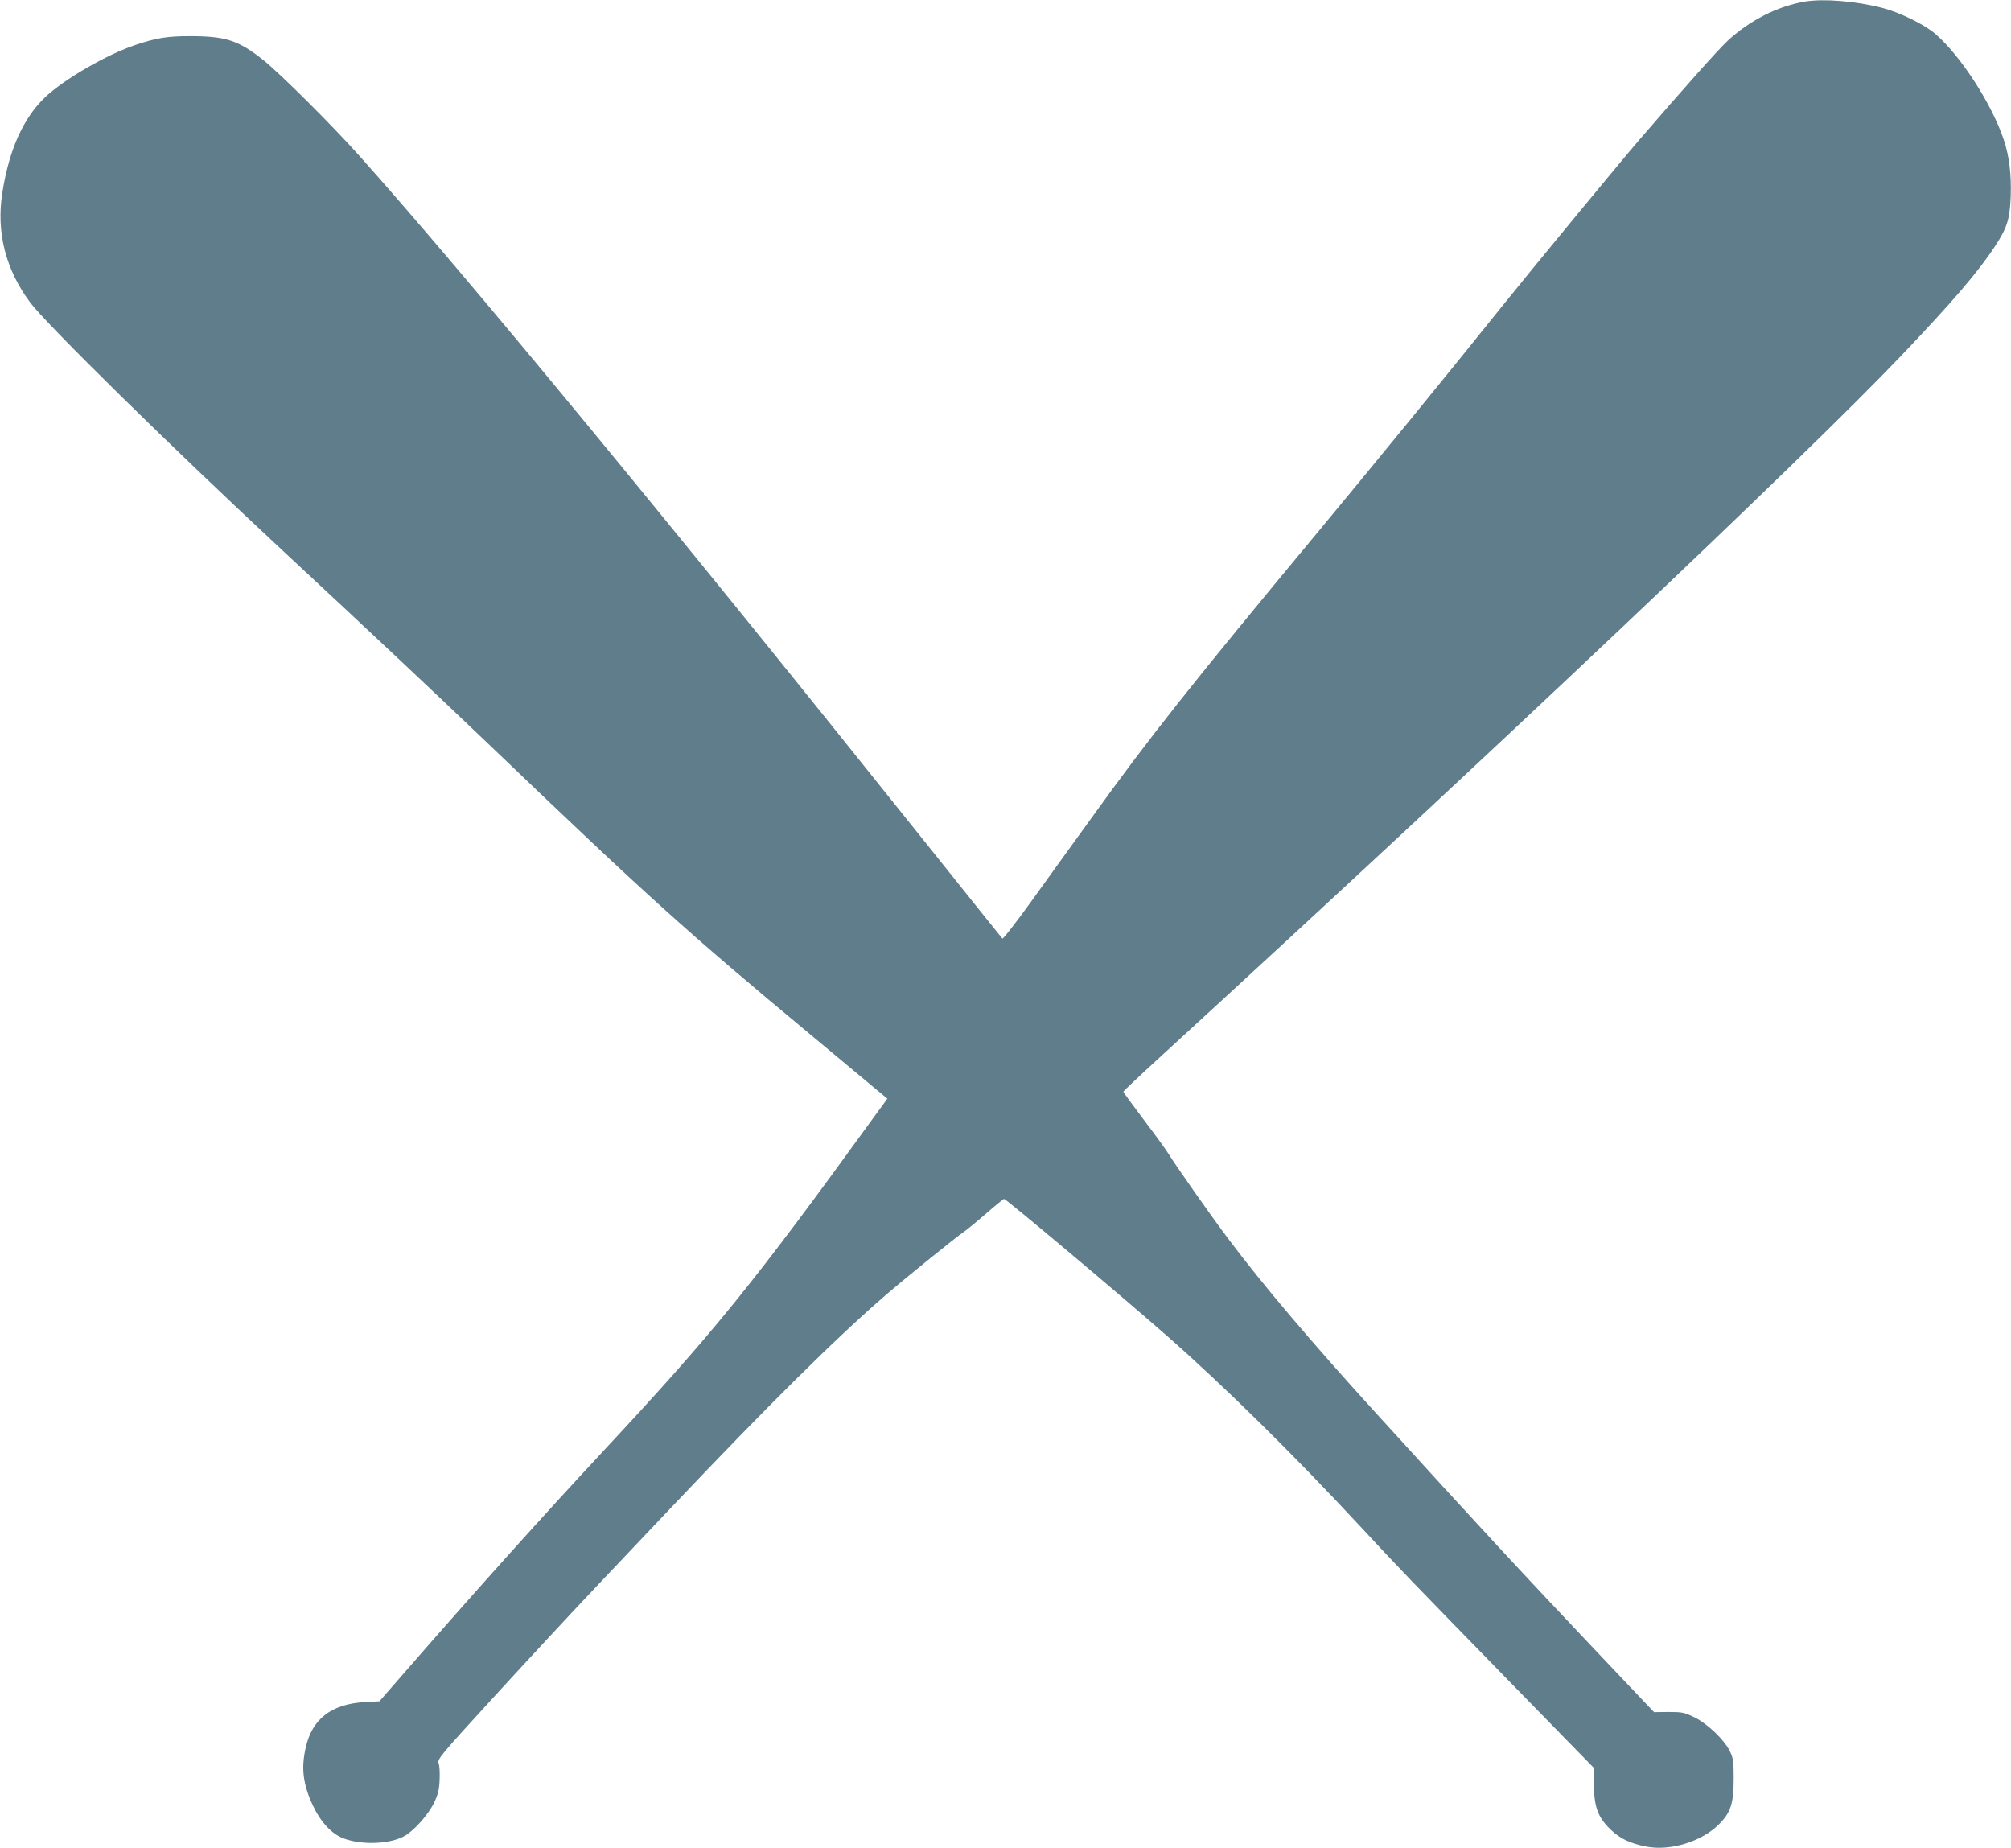 <?xml version="1.0" standalone="no"?>
<!DOCTYPE svg PUBLIC "-//W3C//DTD SVG 20010904//EN"
 "http://www.w3.org/TR/2001/REC-SVG-20010904/DTD/svg10.dtd">
<svg version="1.0" xmlns="http://www.w3.org/2000/svg"
 width="1280pt" height="1176pt" viewBox="0 0 1280 1176"
 preserveAspectRatio="xMidYMid meet">
<g transform="translate(0,1176) scale(0.1,-0.1)"
fill="#607d8b" stroke="none">
<path d="M11488 11750 c-176 -30 -352 -120 -493 -251 -60 -56 -277 -300 -561
-629 -114 -132 -709 -854 -874 -1060 -333 -416 -804 -993 -1175 -1440 -802
-966 -1070 -1304 -1441 -1820 -94 -129 -257 -356 -363 -503 -106 -148 -197
-265 -201 -260 -4 4 -216 269 -471 588 -1629 2040 -2958 3652 -3623 4395 -175
196 -501 520 -609 607 -158 126 -240 153 -467 153 -144 0 -213 -11 -345 -55
-182 -60 -457 -219 -577 -333 -140 -133 -230 -335 -273 -607 -40 -252 20 -489
177 -700 104 -139 897 -919 1603 -1575 554 -515 1002 -936 1330 -1250 994
-952 1245 -1179 2037 -1837 l486 -405 -81 -111 c-772 -1066 -1022 -1375 -1722
-2126 -382 -410 -832 -911 -1260 -1403 l-170 -195 -95 -5 c-211 -13 -333 -107
-374 -289 -30 -131 -18 -232 44 -366 50 -108 121 -185 198 -213 117 -44 299
-36 389 17 62 36 152 138 187 213 24 51 32 82 34 142 2 43 0 90 -6 106 -9 27
2 41 370 443 209 228 482 522 607 654 125 132 351 370 502 530 615 649 1047
1077 1364 1351 114 99 455 375 499 404 23 16 88 69 145 119 57 50 108 91 112
91 13 0 747 -617 1034 -869 361 -317 807 -756 1220 -1201 271 -292 311 -333
954 -992 l544 -557 2 -108 c2 -144 25 -206 104 -284 61 -60 127 -91 231 -111
153 -29 351 32 461 142 76 76 94 133 94 295 0 107 -3 125 -24 170 -36 73 -142
175 -226 216 -64 31 -77 34 -163 34 l-94 -1 -347 366 c-489 516 -779 829
-1421 1535 -401 440 -728 825 -941 1110 -101 133 -351 490 -380 540 -13 22
-83 119 -156 215 -73 97 -133 179 -133 182 0 4 105 103 233 220 2122 1944
4093 3809 4715 4461 329 345 495 539 601 701 76 116 93 170 99 311 5 143 -8
256 -43 363 -76 228 -272 533 -435 675 -67 59 -225 137 -336 166 -168 44 -376
61 -496 41z"/>
</g>
</svg>
